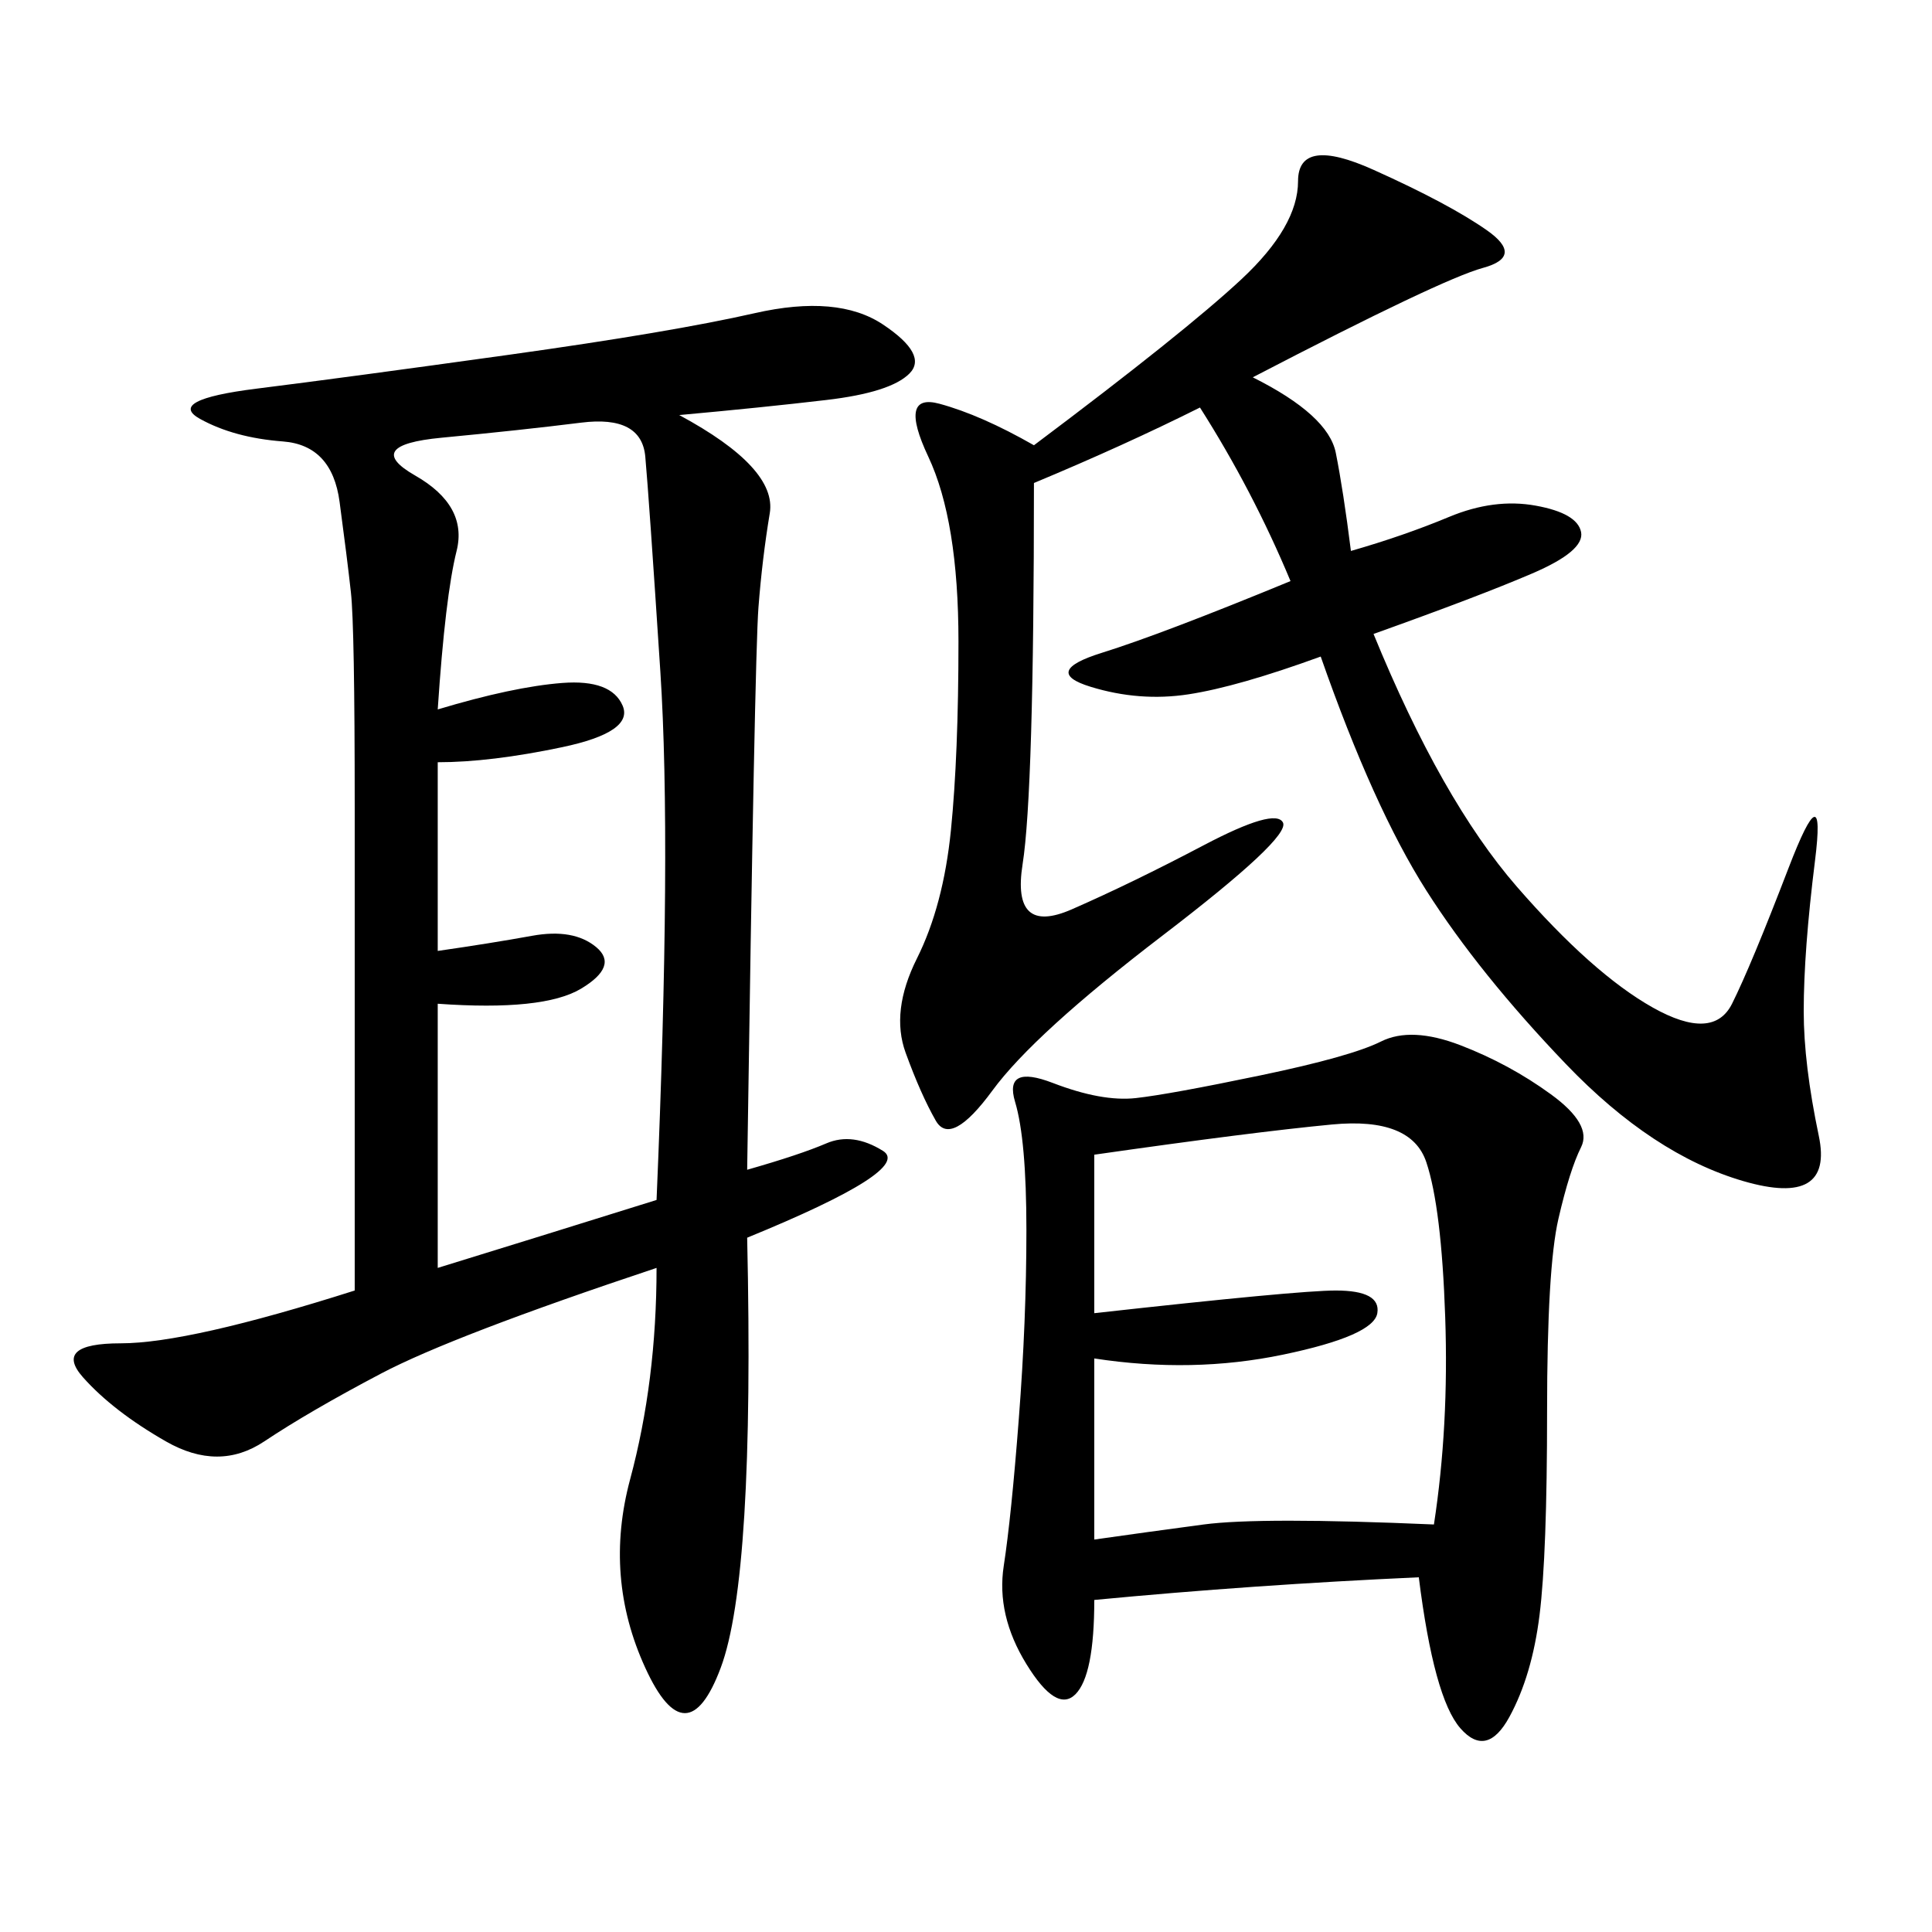 <svg xmlns="http://www.w3.org/2000/svg" xmlns:xlink="http://www.w3.org/1999/xlink" width="300" height="300"><path d="M105.47 64.45Q120.70 72.66 119.53 79.69Q118.36 86.72 117.77 94.34Q117.19 101.95 116.02 181.64L116.02 181.64Q124.22 179.30 128.32 177.54Q132.42 175.78 137.11 178.71Q141.80 181.64 116.02 192.19L116.02 192.19Q117.19 244.92 111.91 258.98Q106.64 273.05 100.20 258.98Q93.75 244.92 97.85 229.69Q101.95 214.45 101.95 196.88L101.95 196.88Q70.31 207.42 59.18 213.28Q48.05 219.14 41.02 223.83Q33.98 228.52 25.78 223.83Q17.58 219.14 12.89 213.87Q8.20 208.59 18.75 208.59L18.75 208.59Q29.30 208.59 55.08 200.39L55.08 200.39L55.08 125.39Q55.08 97.27 54.49 91.99Q53.91 86.72 52.73 77.93Q51.56 69.14 43.95 68.55Q36.33 67.97 31.05 65.04Q25.78 62.11 39.84 60.35Q53.91 58.59 79.10 55.08Q104.30 51.56 117.19 48.63Q130.08 45.70 137.11 50.39Q144.14 55.08 141.21 58.01Q138.28 60.94 128.32 62.11Q118.36 63.28 105.47 64.45L105.47 64.45ZM220.31 244.92Q194.53 246.09 169.92 248.44L169.92 248.44Q169.92 260.16 166.99 263.09Q164.06 266.02 159.38 258.40Q154.69 250.78 155.86 243.16Q157.03 235.55 158.20 220.31Q159.38 205.08 159.38 191.02L159.38 191.02Q159.38 176.95 157.62 171.09Q155.86 165.23 163.48 168.16Q171.09 171.09 176.37 170.51Q181.64 169.92 195.70 166.99Q209.77 164.06 214.45 161.72Q219.14 159.38 226.76 162.30Q234.38 165.23 240.82 169.92Q247.27 174.61 245.51 178.13Q243.75 181.64 241.99 189.26Q240.23 196.88 240.23 219.14L240.23 219.14Q240.23 241.41 239.06 250.78Q237.89 260.16 234.38 266.60Q230.86 273.05 226.76 268.36Q222.66 263.67 220.31 244.92L220.31 244.92ZM194.53 58.59Q206.25 64.45 207.42 70.31Q208.59 76.17 209.77 85.55L209.77 85.55Q217.97 83.20 225 80.27Q232.03 77.34 238.48 78.52Q244.92 79.69 245.51 82.62Q246.09 85.55 237.89 89.06Q229.69 92.58 213.28 98.44L213.28 98.44Q223.83 124.22 235.55 137.70Q247.27 151.17 256.64 156.45Q266.02 161.72 268.95 155.86Q271.88 150 277.73 134.77Q283.59 119.53 281.84 133.59Q280.08 147.66 280.08 157.03L280.08 157.03Q280.08 165.23 282.42 176.37Q284.77 187.50 270.70 183.40Q256.64 179.30 243.16 165.23Q229.69 151.17 221.48 138.28Q213.28 125.39 205.08 101.95L205.08 101.95Q192.19 106.64 184.57 107.81Q176.95 108.98 169.34 106.64Q161.72 104.30 171.09 101.37Q180.47 98.44 200.39 90.23L200.39 90.23Q194.53 76.17 186.33 63.28L186.33 63.28Q174.61 69.14 160.55 75L160.55 75Q160.55 123.05 158.79 134.18Q157.03 145.31 166.41 141.21Q175.78 137.11 186.91 131.25Q198.05 125.39 199.22 127.73Q200.39 130.08 180.47 145.31Q160.55 160.55 154.10 169.34Q147.66 178.13 145.31 174.02Q142.97 169.92 140.63 163.48Q138.28 157.03 142.38 148.83Q146.48 140.63 147.66 128.91Q148.83 117.19 148.83 99.61L148.83 99.61Q148.83 80.86 144.14 70.90Q139.45 60.94 145.90 62.70Q152.34 64.45 160.55 69.14L160.55 69.14Q183.98 51.56 192.77 43.36Q201.56 35.16 201.56 28.13L201.56 28.13Q201.56 21.09 213.28 26.37Q225 31.64 230.86 35.74Q236.72 39.84 230.27 41.60Q223.83 43.36 194.53 58.59L194.53 58.59ZM67.97 110.16Q79.69 106.64 87.30 106.05Q94.92 105.47 96.68 109.57Q98.44 113.67 87.30 116.02Q76.17 118.36 67.97 118.36L67.97 118.36L67.97 147.66Q76.17 146.48 82.62 145.31Q89.06 144.14 92.58 147.07Q96.09 150 90.23 153.52Q84.38 157.03 67.97 155.86L67.97 155.86L67.97 196.88Q83.20 192.19 101.95 186.33L101.95 186.33Q104.30 131.25 102.54 104.30Q100.78 77.34 100.20 70.90Q99.61 64.45 90.23 65.63Q80.86 66.80 68.55 67.97Q56.25 69.14 64.45 73.83Q72.66 78.52 70.90 85.55Q69.14 92.58 67.97 110.16L67.97 110.16ZM169.92 179.30L169.92 203.91Q201.56 200.39 207.42 200.39L207.42 200.39Q214.45 200.39 213.87 203.91Q213.28 207.42 199.22 210.35Q185.16 213.28 169.92 210.94L169.92 210.94L169.92 239.06Q178.13 237.89 186.91 236.72Q195.70 235.55 222.66 236.72L222.66 236.72Q225 221.48 224.41 204.49Q223.83 187.50 221.48 180.47Q219.14 173.44 206.84 174.61Q194.53 175.78 169.92 179.30L169.92 179.30Z"/></svg>